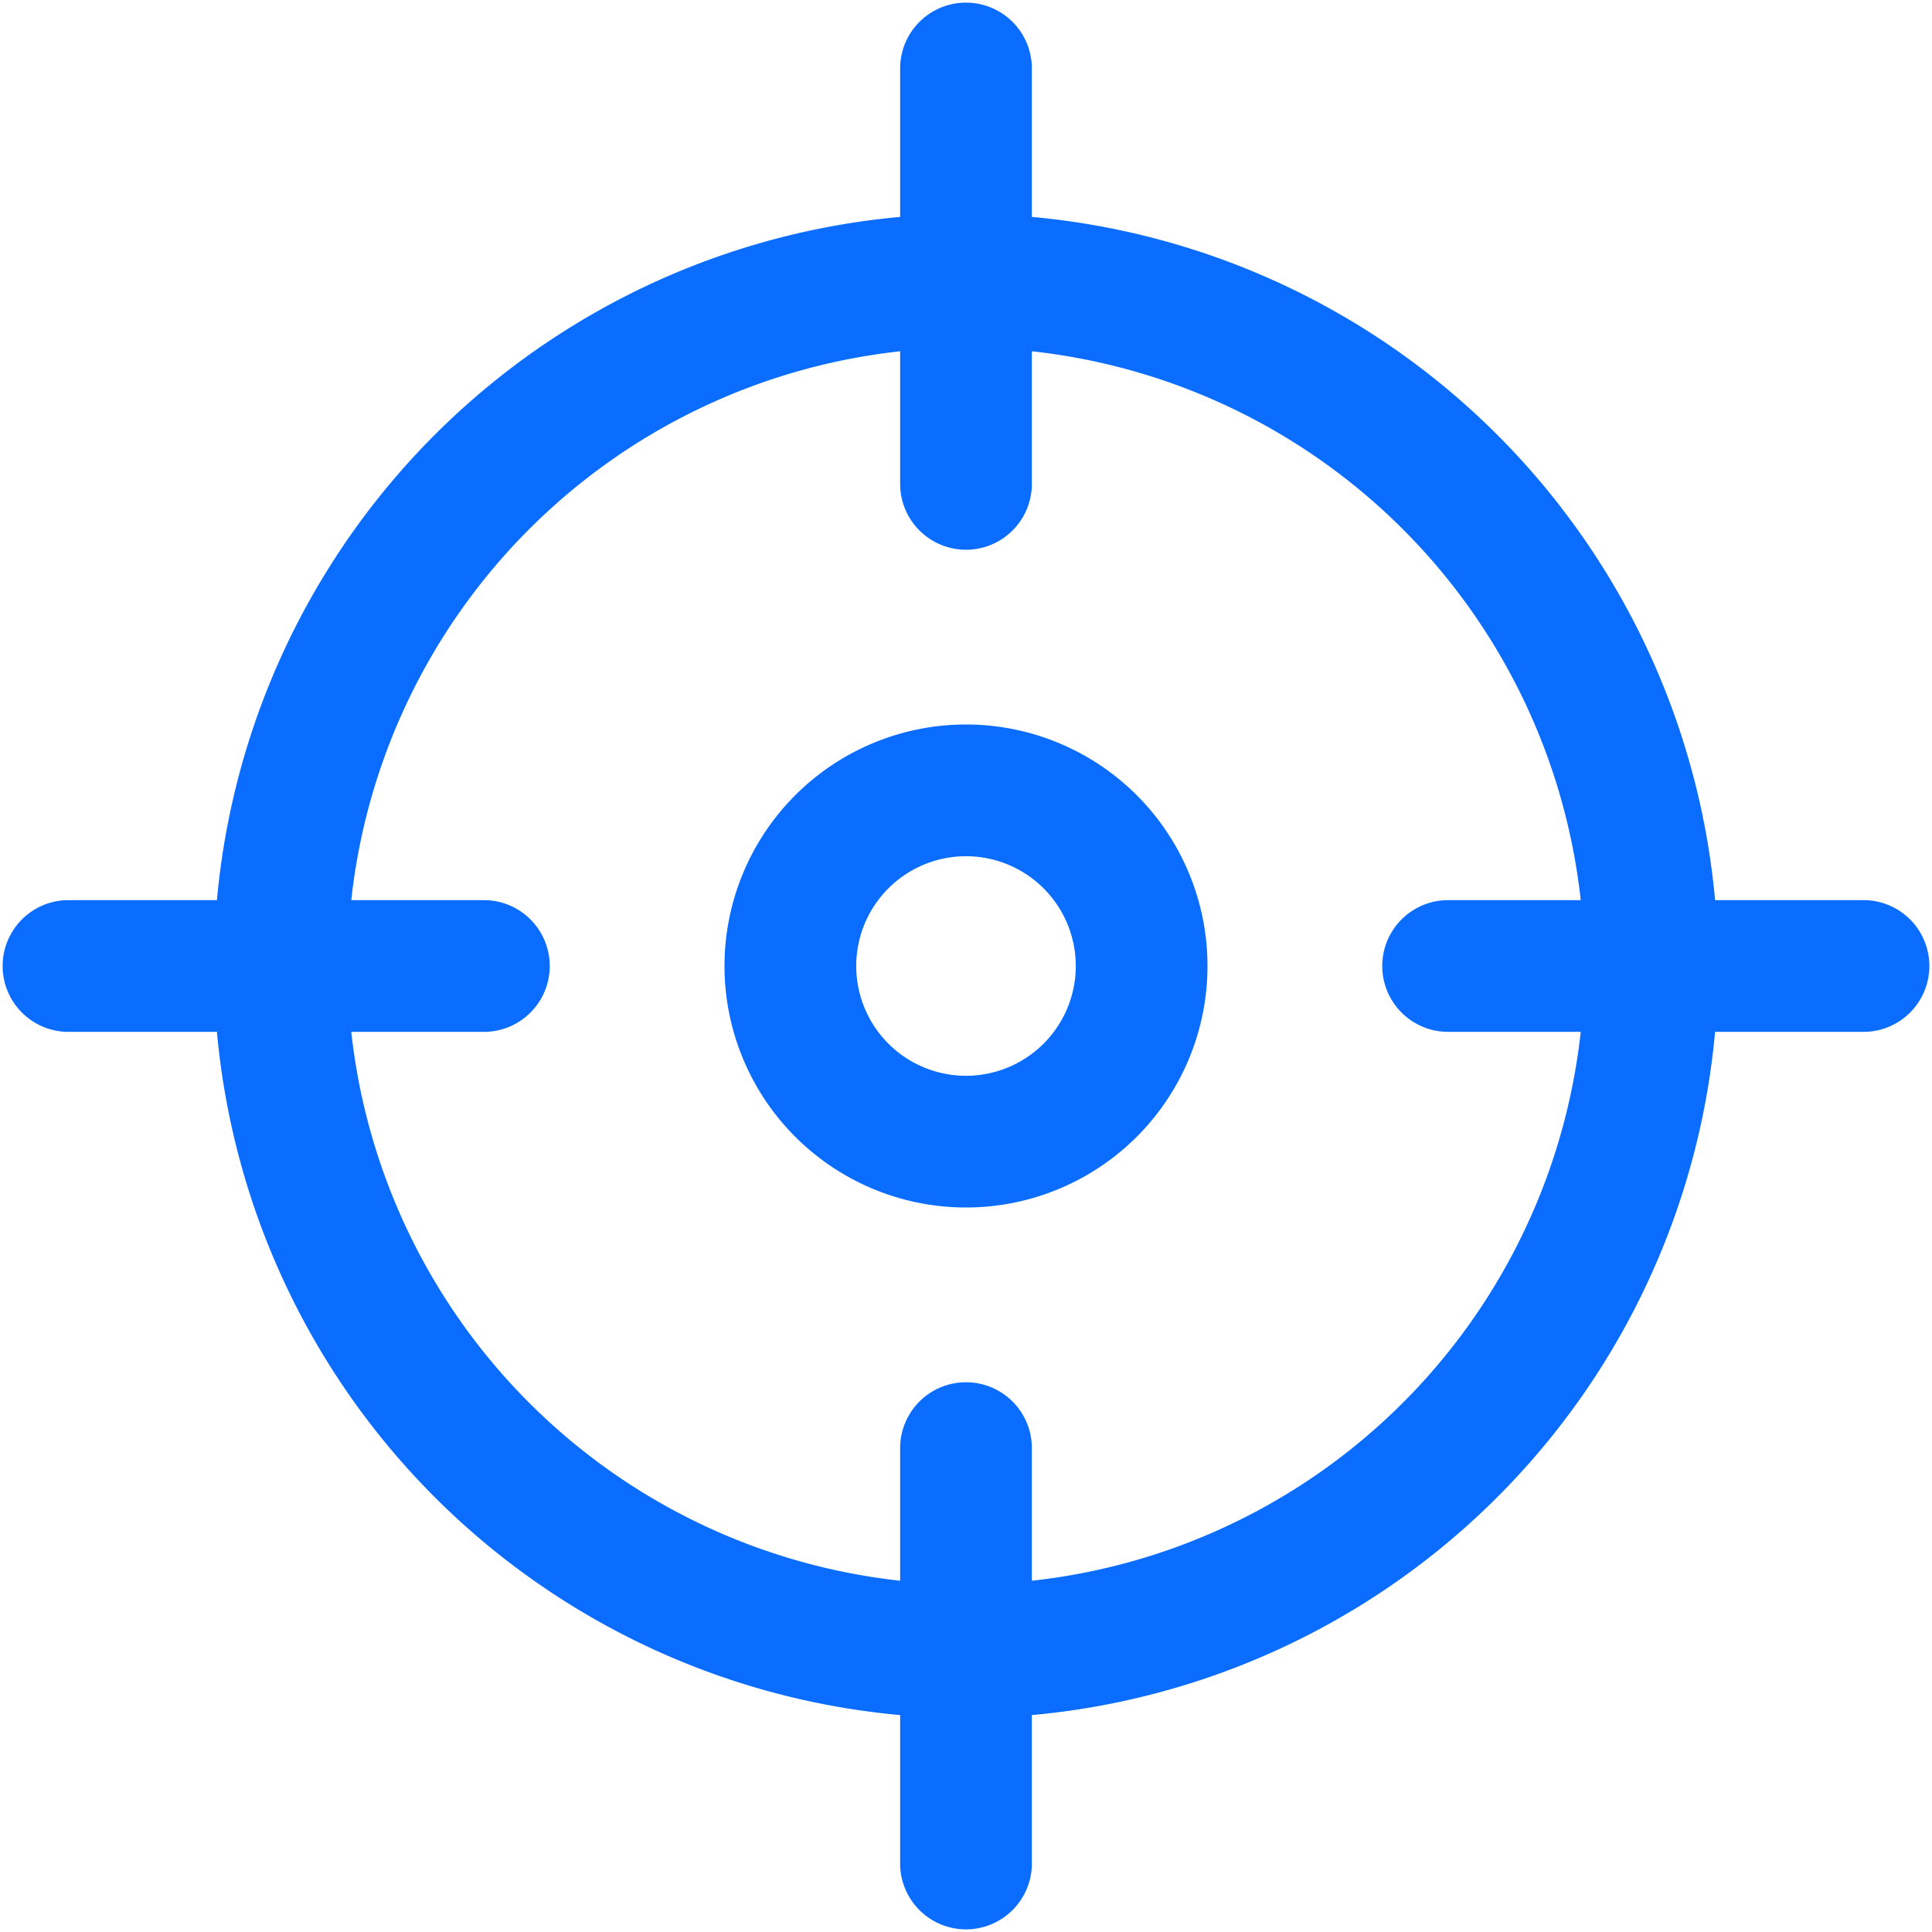 <svg xmlns="http://www.w3.org/2000/svg" viewBox="0 0 22 22"><g id="monitor-offers-accuracy"><path d="M11,8.25A2.75,2.75,0,1,0,13.75,11,2.75,2.75,0,0,0,11,8.25Zm0,4A1.25,1.25,0,1,1,12.25,11,1.25,1.25,0,0,1,11,12.25Zm10.22-2H19.53a8.59,8.59,0,0,0-7.78-7.78V.78a.75.75,0,1,0-1.5,0V2.47a8.59,8.59,0,0,0-7.78,7.78H.78a.75.75,0,1,0,0,1.5H2.47a8.59,8.59,0,0,0,7.78,7.78v1.69a.75.75,0,0,0,1.5,0V19.53a8.59,8.59,0,0,0,7.78-7.78h1.69a.75.75,0,0,0,0-1.5ZM11.75,18V16.49a.75.75,0,1,0-1.5,0V18A7.06,7.06,0,0,1,4,11.75H5.51a.75.75,0,0,0,0-1.5H4A7.06,7.06,0,0,1,10.25,4V5.51a.75.75,0,0,0,1.5,0V4A7.06,7.06,0,0,1,18,10.25H16.49a.75.75,0,0,0,0,1.5H18A7.06,7.06,0,0,1,11.75,18Z" style="fill:#0A6DFF"/></g></svg>